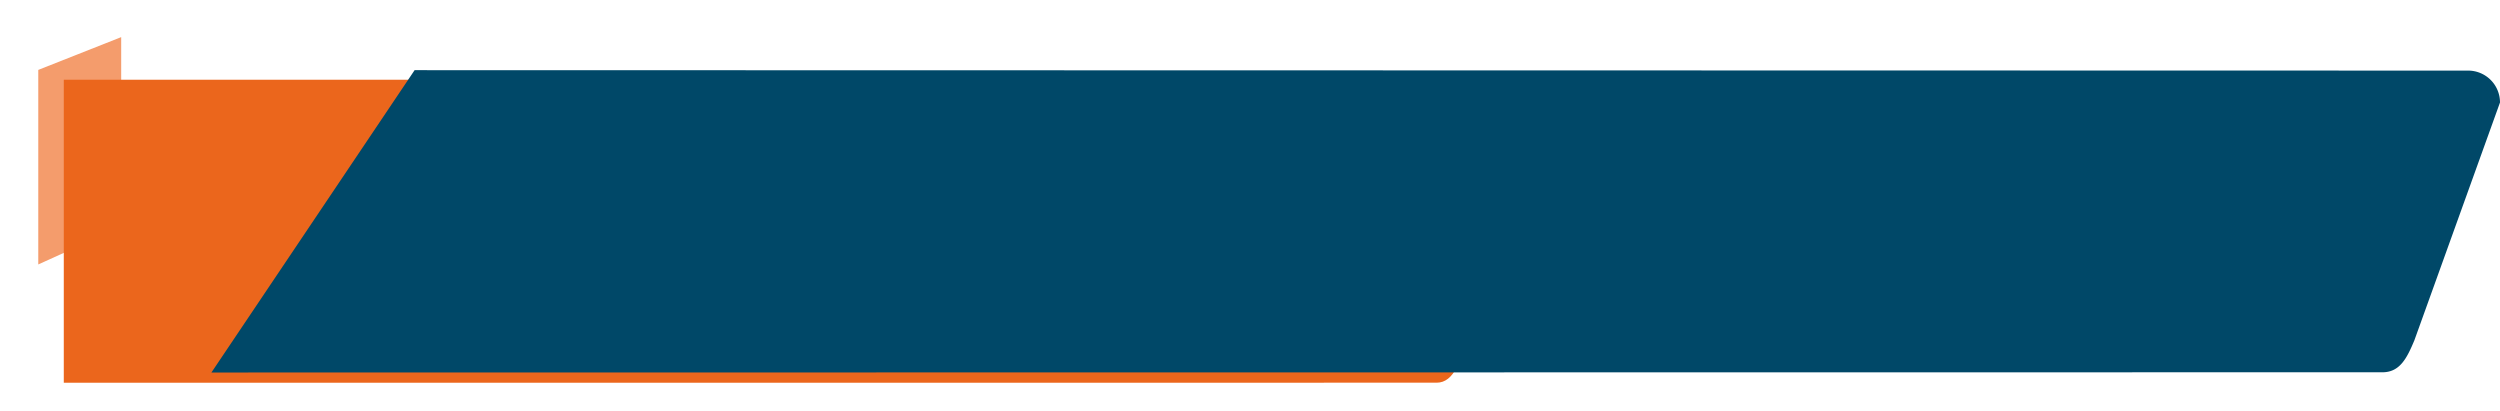 <svg xmlns="http://www.w3.org/2000/svg" xmlns:xlink="http://www.w3.org/1999/xlink" width="783.887" height="129" viewBox="0 0 783.887 129"><defs><style>.a{fill:#fff;stroke:#707070;}.b{clip-path:url(#a);}.c{fill:#f49c6c;}.d{fill:#eb661c;}.e{fill:#004868;}.f{filter:url(#b);}</style><clipPath id="a"><rect class="a" width="38" height="129" transform="translate(219 5221)"/></clipPath><filter id="b" x="11" y="16.001" width="473.596" height="112.999" filterUnits="userSpaceOnUse"><feOffset dx="8" dy="3" input="SourceAlpha"/><feGaussianBlur stdDeviation="3" result="c"/><feFlood flood-opacity="0.161"/><feComposite operator="in" in2="c"/><feComposite in="SourceGraphic"/></filter></defs><g transform="translate(-219 -5221)"><g class="b"><path class="c" d="M65,34.919,113.108,15.9,142,61,65,95.919Z" transform="translate(166 5208)"/></g><g class="f" transform="matrix(1, 0, 0, 1, 219, 5221)"><path class="d" d="M50,2262H-27v-95H115v.023l303.6.3c5.522,0,10,6.973,10,15.573l-15.145,63.528c-2.286,8.484-4.477,15.574-10,15.574Z" transform="translate(39 -2145)"/></g><path class="e" d="M0,0,643.887.135a10,10,0,0,1,10,10L627.032,84.729c-2.287,5.447-4.477,10-10,10L-63.71,94.8Z" transform="translate(349 5243)"/></g></svg>